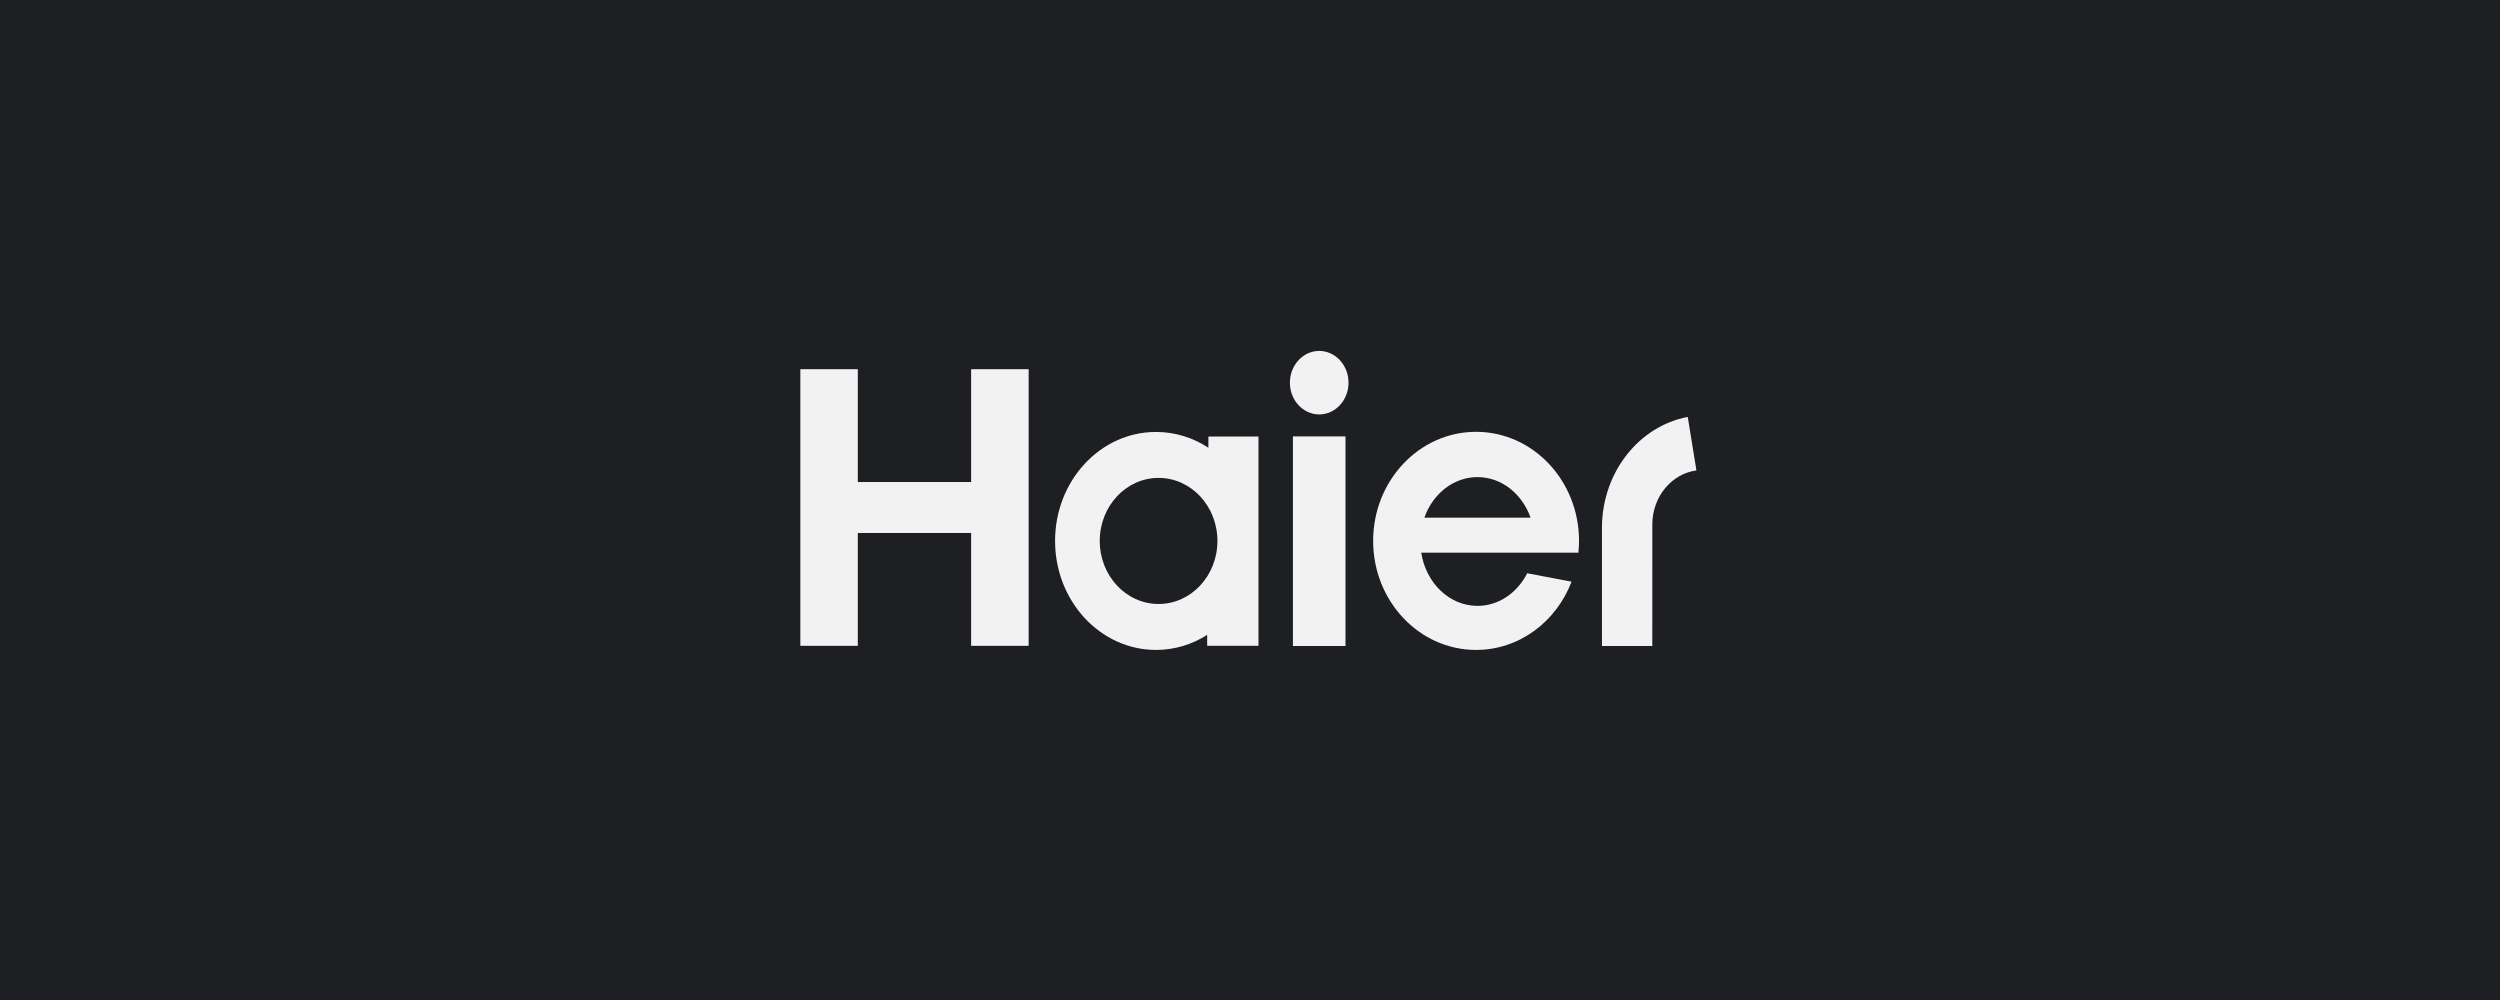 <svg width="100" height="40" viewBox="0 0 100 40" fill="none" xmlns="http://www.w3.org/2000/svg">
<path d="M100 0H0V40H100V0Z" fill="#1D1F23"/>
<path d="M63.136 22.108C63.152 21.952 63.161 21.795 63.161 21.636C63.161 19.226 61.317 17.273 59.043 17.273C56.769 17.273 54.926 19.226 54.926 21.636C54.926 24.045 56.769 25.997 59.043 25.997C60.773 25.997 62.251 24.869 62.862 23.267L61.088 22.93C60.694 23.71 59.95 24.235 59.1 24.235C57.971 24.235 57.036 23.315 56.849 22.108H63.136V22.108ZM59.1 19.084C60.064 19.084 60.887 19.756 61.223 20.708H56.974C57.309 19.756 58.135 19.084 59.1 19.084Z" fill="#F2F2F2"/>
<path d="M53.82 17.456H51.717V25.84H53.82V17.456Z" fill="#F2F2F2"/>
<path d="M52.769 14.037C52.12 14.037 51.596 14.608 51.596 15.308C51.596 16.008 52.12 16.577 52.769 16.577C53.416 16.577 53.941 16.008 53.941 15.308C53.941 14.608 53.416 14.037 52.769 14.037Z" fill="#F2F2F2"/>
<path d="M38.845 14.768V19.281H34.312V14.768H32.014V25.833H34.312V21.319H38.845V25.833H41.146V14.768H38.845Z" fill="#F2F2F2"/>
<path d="M48.336 17.46V17.91C47.724 17.508 47.008 17.278 46.24 17.278C44.011 17.278 42.203 19.229 42.203 21.637C42.203 24.045 44.011 25.997 46.24 25.997C46.988 25.997 47.687 25.777 48.287 25.396V25.833H50.339V17.46H48.336ZM46.343 24.159C45.042 24.159 43.99 23.031 43.99 21.638C43.99 20.244 45.042 19.116 46.343 19.116C47.644 19.116 48.697 20.244 48.697 21.638C48.697 23.031 47.644 24.159 46.343 24.159Z" fill="#F2F2F2"/>
<path d="M67.51 16.677C65.573 17.043 64.101 18.868 64.078 21.07V25.84H66.092L66.093 20.98C66.093 19.867 66.864 18.949 67.857 18.817L67.51 16.677Z" fill="#F2F2F2"/>
</svg>
